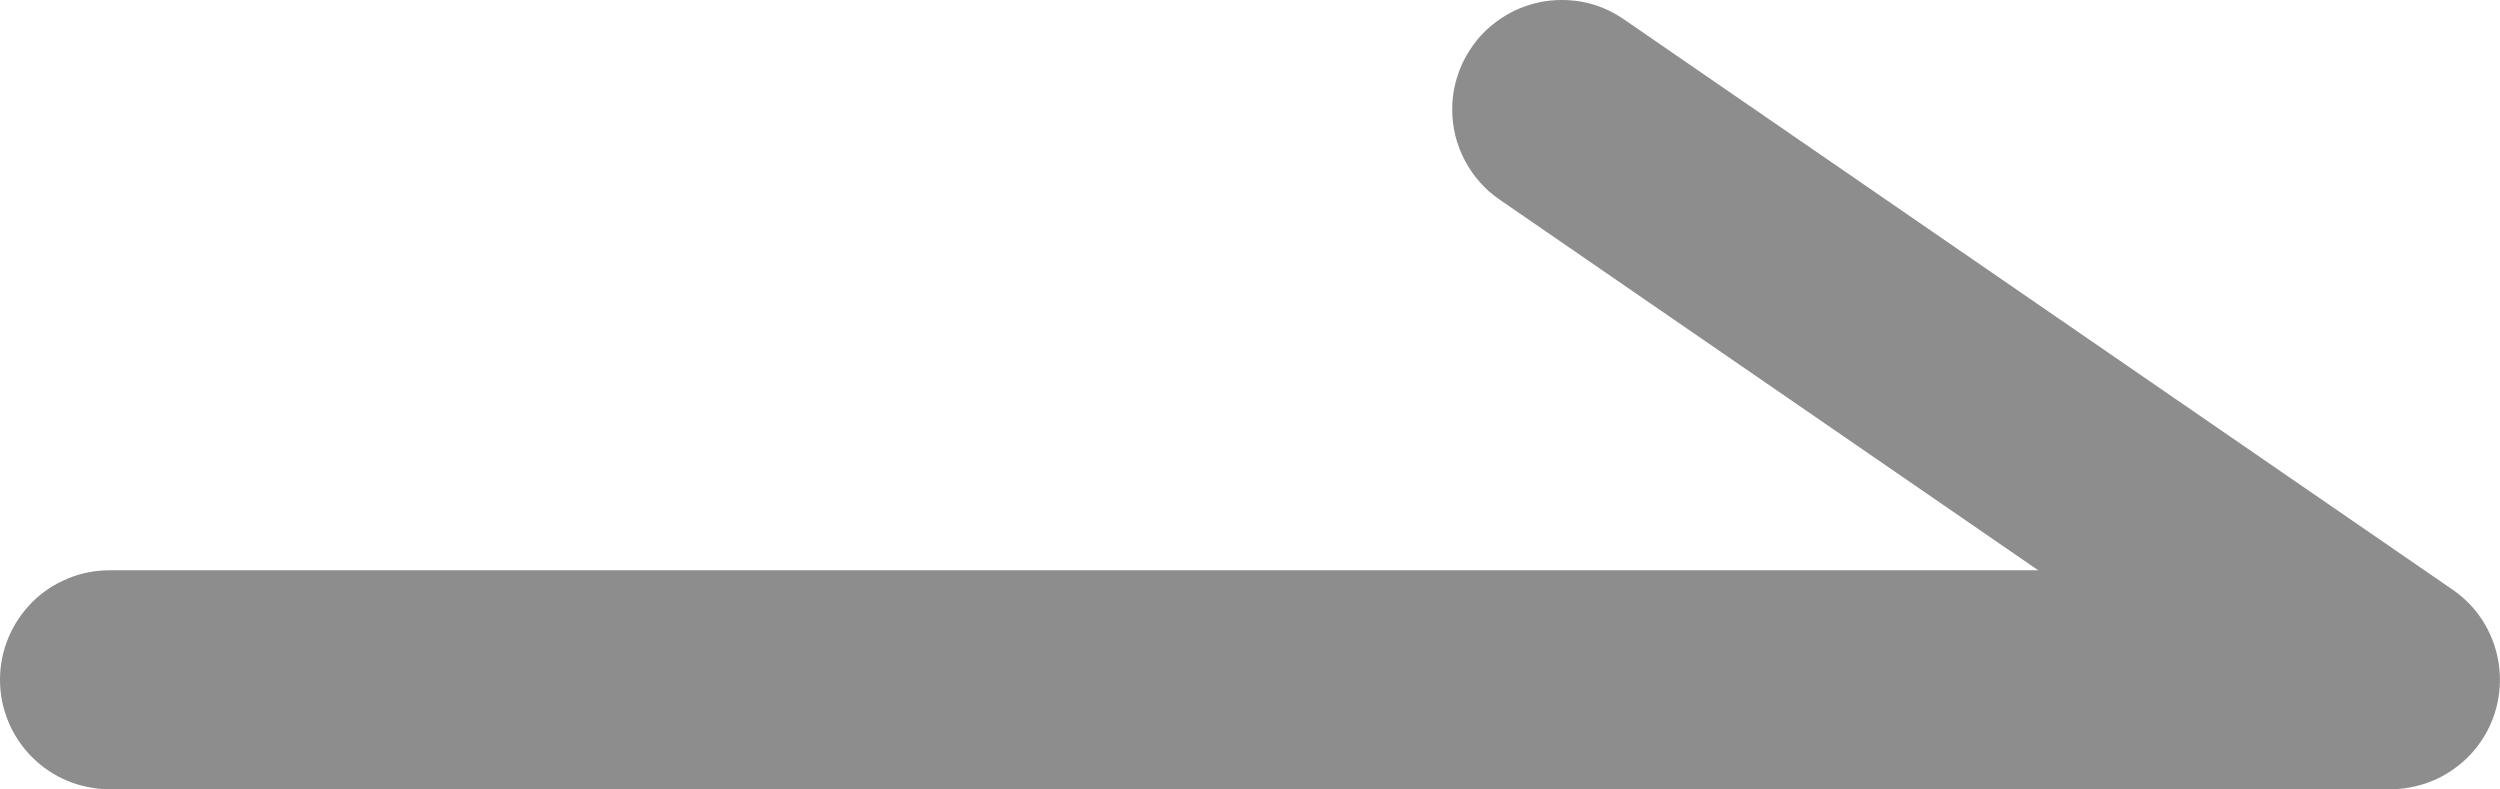<svg xmlns="http://www.w3.org/2000/svg" xmlns:xlink="http://www.w3.org/1999/xlink" fill="none" version="1.1" width="18.267" height="5.767" viewBox="0 0 18.267 5.767"><g><path d="M11.865,0.141L17.92,4.308Q18.051,4.398,18.138,4.531Q18.224,4.665,18.253,4.821Q18.282,4.978,18.249,5.133Q18.216,5.289,18.126,5.42Q18.071,5.5,17.998,5.565Q17.925,5.629,17.839,5.675Q17.753,5.72,17.658,5.743Q17.564,5.767,17.467,5.767L0.8,5.767Q0.721,5.767,0.644,5.751Q0.567,5.736,0.494,5.706Q0.421,5.676,0.356,5.632Q0.29,5.588,0.234,5.532Q0.179,5.477,0.135,5.411Q0.091,5.346,0.061,5.273Q0.031,5.2,0.015,5.123Q1.1920928910669204e-8,5.045,1.1920928910669204e-8,4.967Q1.1920928910669204e-8,4.888,0.015,4.811Q0.031,4.733,0.061,4.661Q0.091,4.588,0.135,4.522Q0.179,4.457,0.234,4.401Q0.29,4.345,0.356,4.301Q0.421,4.258,0.494,4.228Q0.567,4.197,0.644,4.182Q0.721,4.167,0.8,4.167L14.893,4.167L10.958,1.459L10.958,1.459Q10.877,1.404,10.813,1.331Q10.748,1.258,10.703,1.172Q10.658,1.086,10.634,0.992Q10.611,0.897,10.611,0.8Q10.611,0.721,10.626,0.644Q10.642,0.567,10.672,0.494Q10.702,0.421,10.746,0.356Q10.79,0.29,10.845,0.234Q10.901,0.179,10.967,0.135Q11.032,0.091,11.105,0.061Q11.178,0.031,11.255,0.015Q11.332,1.1920928910669204e-8,11.411,1.1920928910669204e-8Q11.66,1.1920928910669204e-8,11.865,0.141L11.865,0.141Z" fill-rule="evenodd" fill="#8D8D8D" fill-opacity="1"/></g></svg>